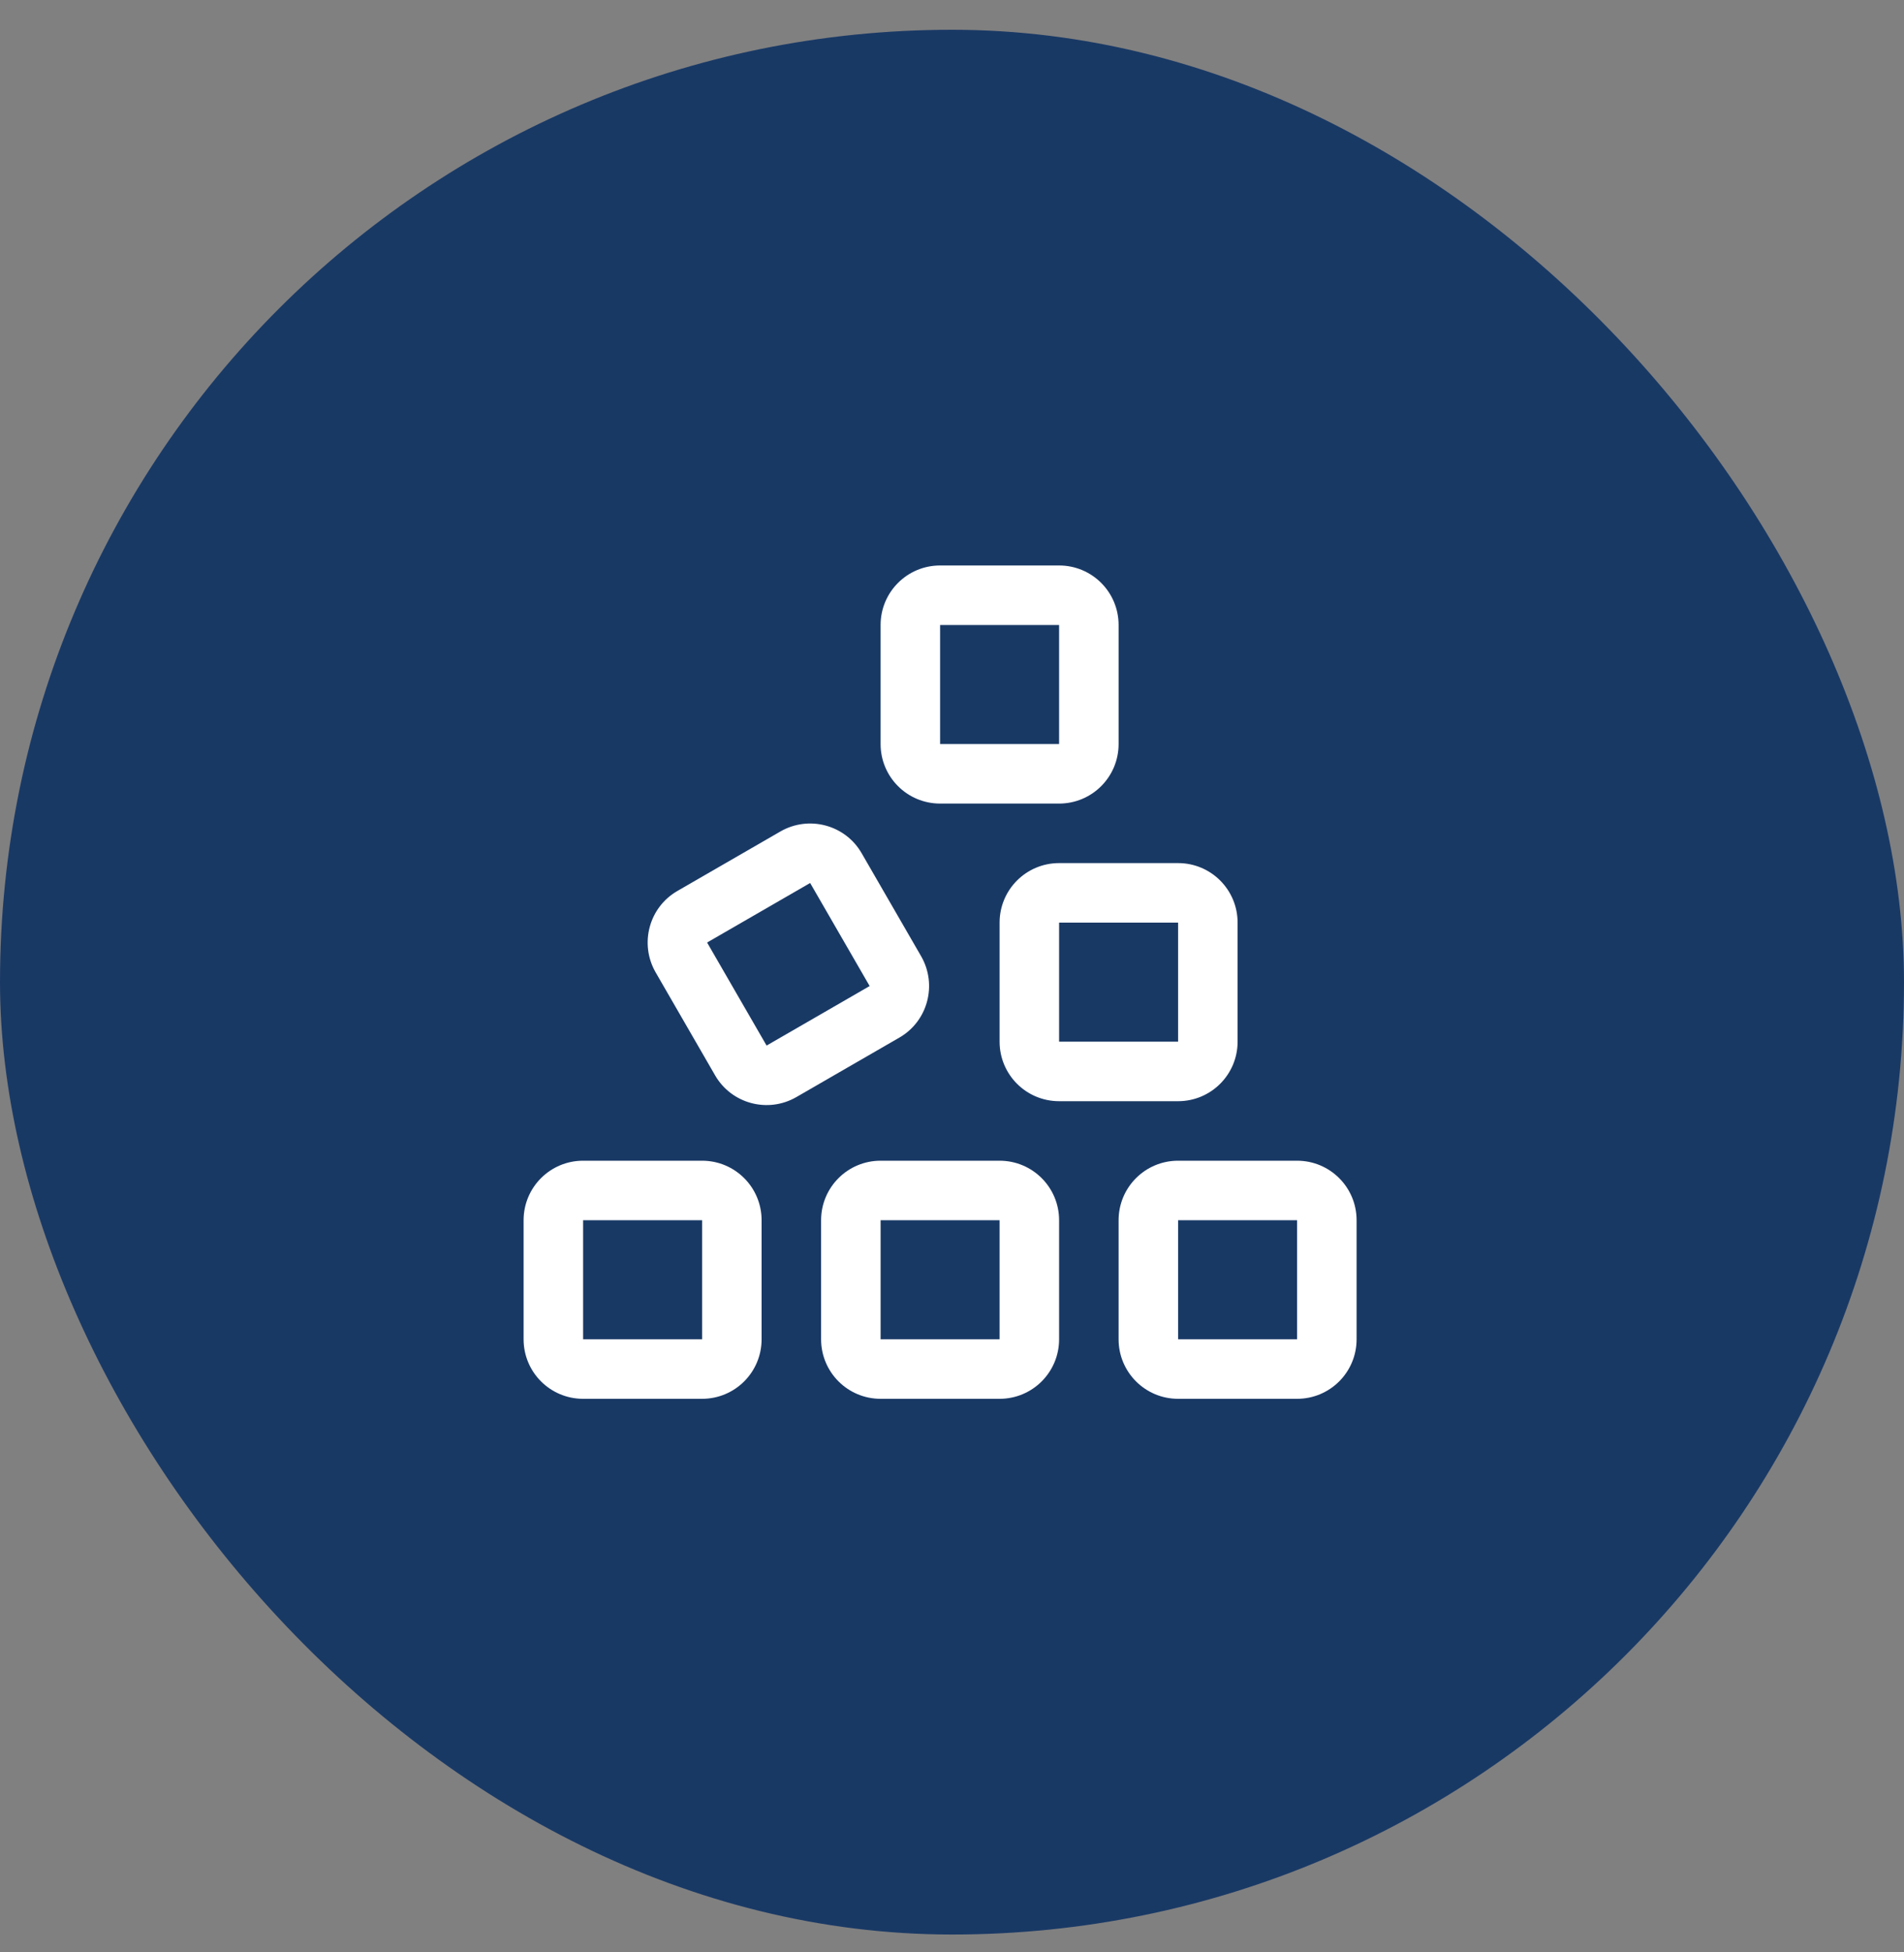 <svg width="40" height="41" viewBox="0 0 40 41" fill="none" xmlns="http://www.w3.org/2000/svg">
<rect x="0" y="0" width="40" height="41" fill="#808080" stroke="none"/>
<rect y="0.625" width="40" height="40" rx="20" fill="#193965"/>
<path d="M22.25 13.125H19.75V15.625H22.25V13.125ZM19.75 11.875H22.25C22.941 11.875 23.5 12.434 23.5 13.125V15.625C23.5 16.316 22.941 16.875 22.25 16.875H19.75C19.059 16.875 18.5 16.316 18.5 15.625V13.125C18.5 12.434 19.059 11.875 19.75 11.875ZM14.855 19.793L16.105 21.957L18.27 20.707L17.02 18.543L14.855 19.793ZM13.773 20.418C13.43 19.82 13.633 19.055 14.23 18.711L16.395 17.461C16.992 17.117 17.758 17.32 18.102 17.918L19.352 20.082C19.695 20.68 19.492 21.445 18.895 21.789L16.73 23.039C16.133 23.383 15.367 23.18 15.023 22.582L13.773 20.418ZM24.75 19.375H22.25V21.875H24.75V19.375ZM21 19.375C21 18.684 21.559 18.125 22.25 18.125H24.75C25.441 18.125 26 18.684 26 19.375V21.875C26 22.566 25.441 23.125 24.75 23.125H22.25C21.559 23.125 21 22.566 21 21.875V19.375ZM24.75 28.125H27.25V25.625H24.75V28.125ZM23.5 25.625C23.5 24.934 24.059 24.375 24.75 24.375H27.25C27.941 24.375 28.5 24.934 28.5 25.625V28.125C28.5 28.816 27.941 29.375 27.25 29.375H24.75C24.059 29.375 23.5 28.816 23.5 28.125V25.625ZM21 25.625H18.5V28.125H21V25.625ZM18.5 24.375H21C21.691 24.375 22.25 24.934 22.25 25.625V28.125C22.25 28.816 21.691 29.375 21 29.375H18.5C17.809 29.375 17.25 28.816 17.25 28.125V25.625C17.25 24.934 17.809 24.375 18.5 24.375ZM12.25 25.625V28.125H14.75V25.625H12.25ZM11 25.625C11 24.934 11.559 24.375 12.25 24.375H14.75C15.441 24.375 16 24.934 16 25.625V28.125C16 28.816 15.441 29.375 14.75 29.375H12.25C11.559 29.375 11 28.816 11 28.125V25.625Z" fill="white"/>
</svg>
